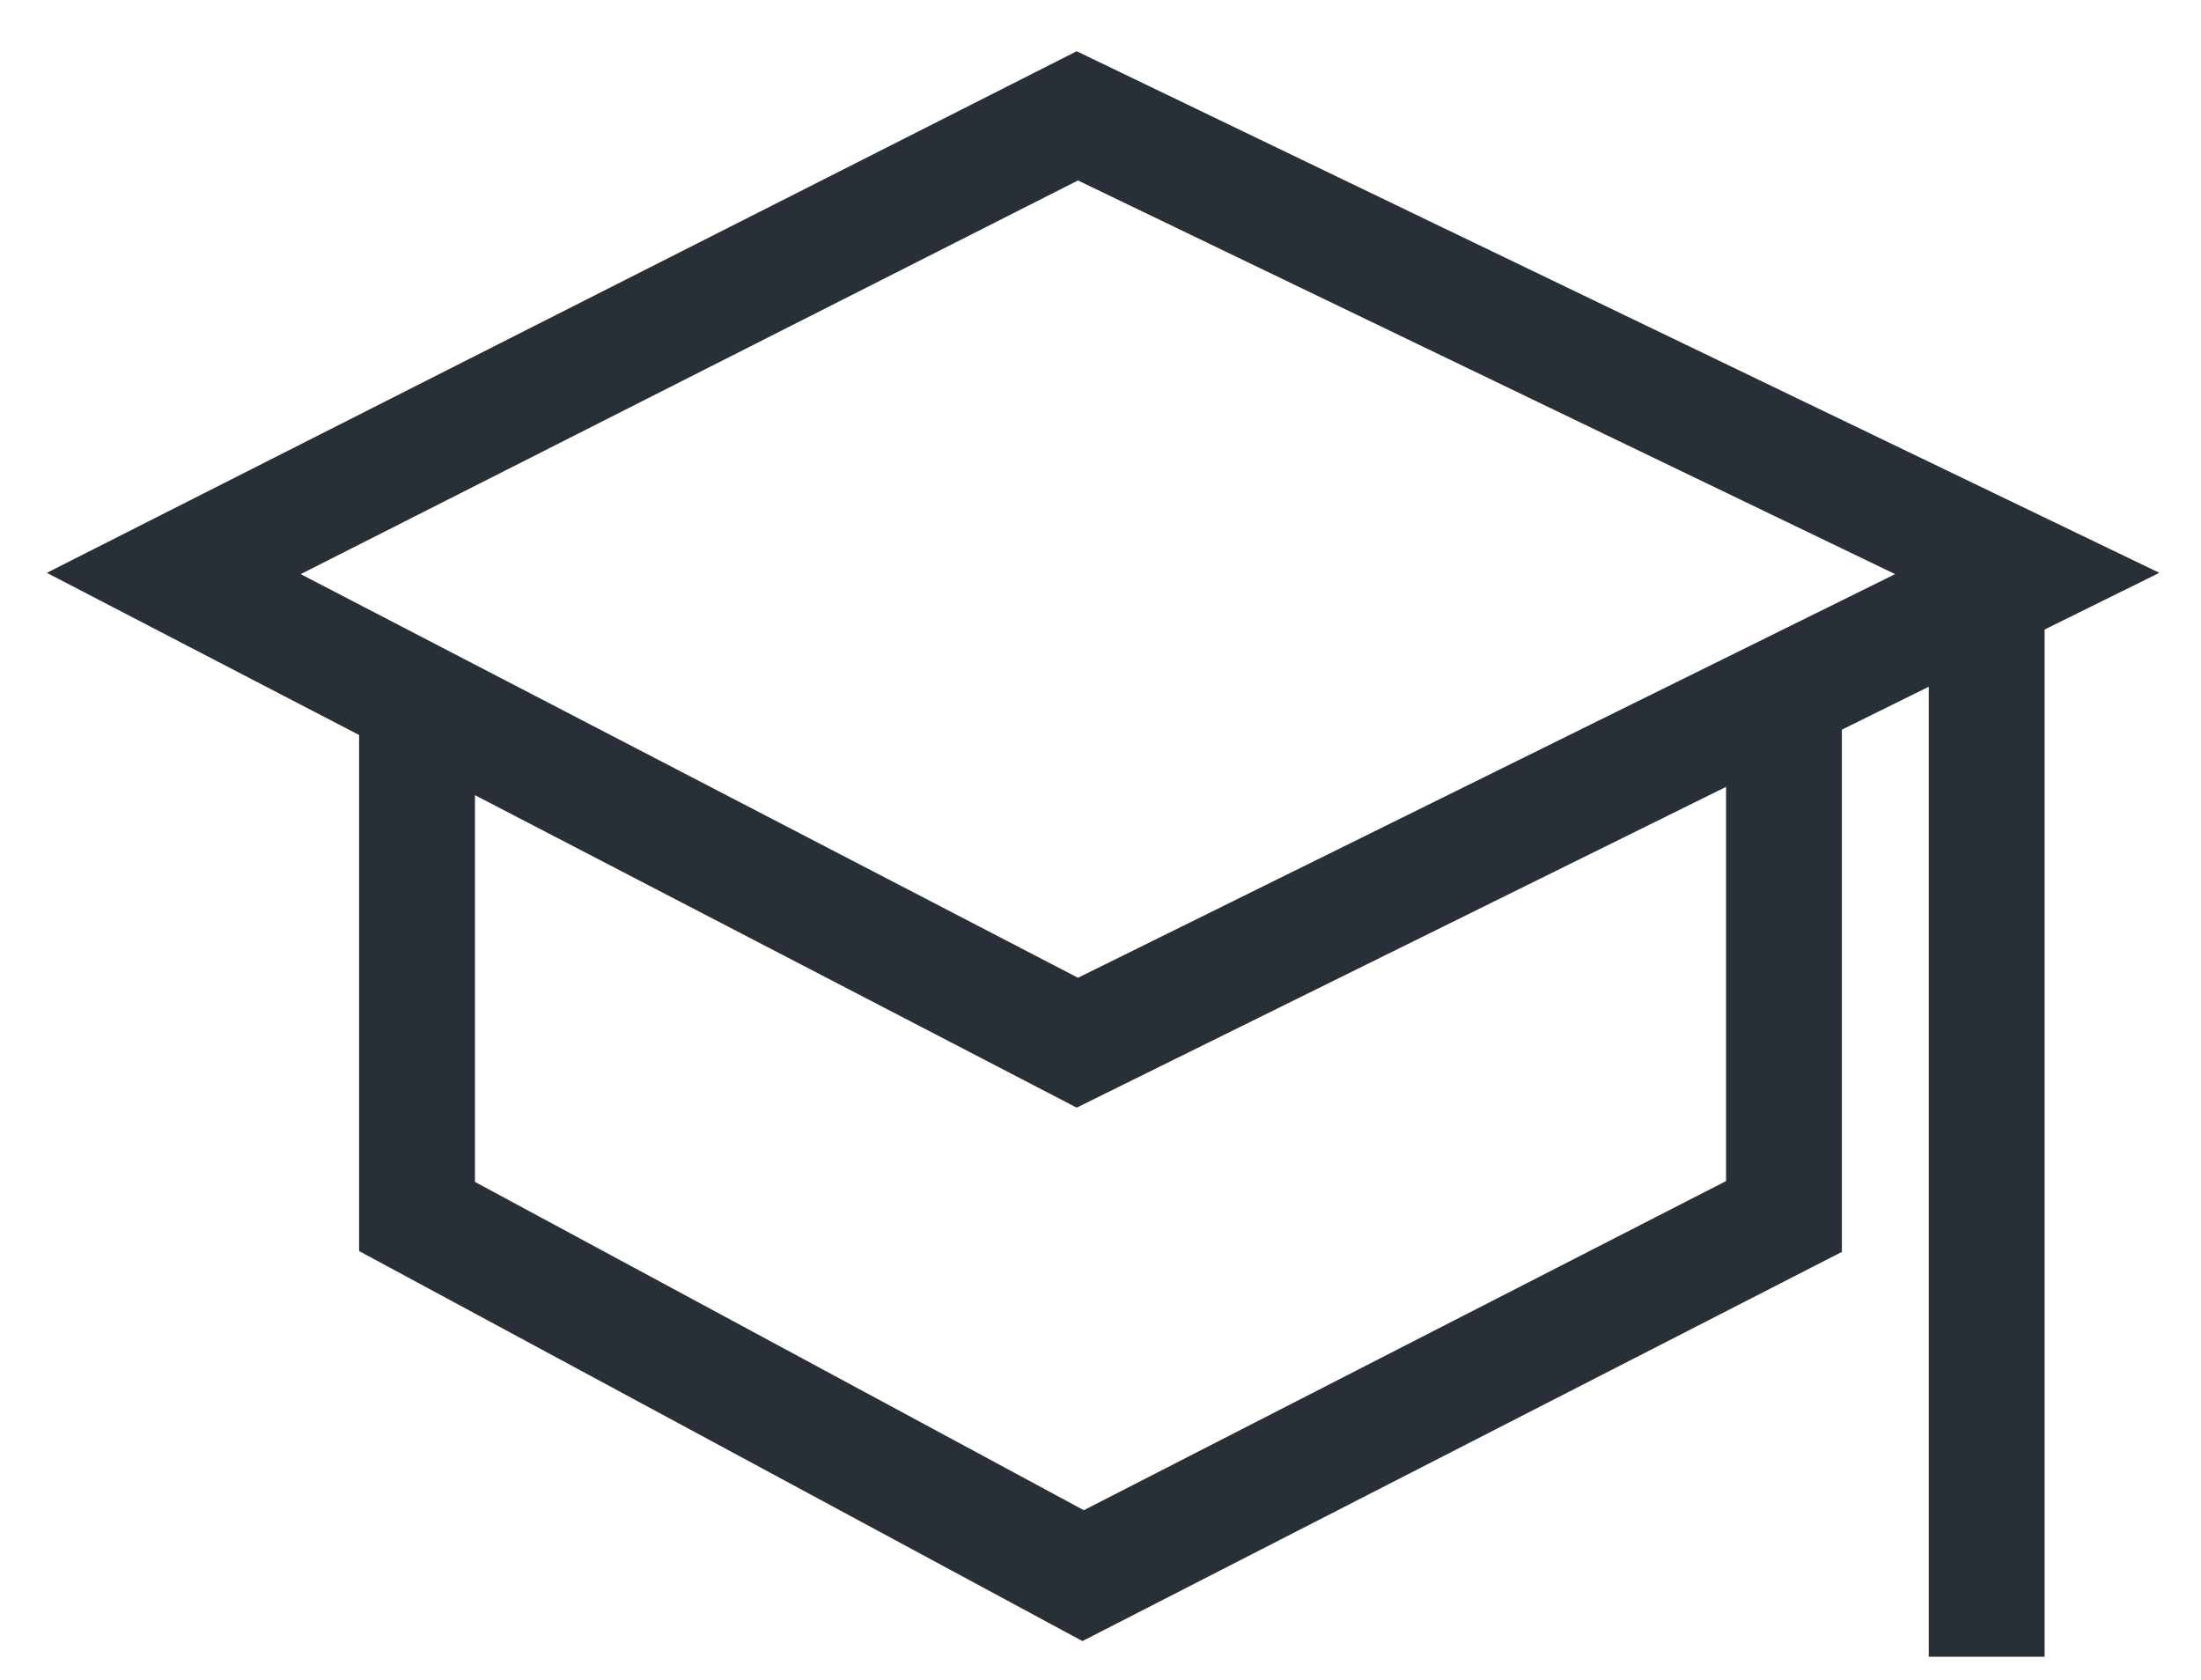 <?xml version="1.0" encoding="utf-8"?>
<!-- Generator: Adobe Illustrator 26.5.0, SVG Export Plug-In . SVG Version: 6.00 Build 0)  -->
<svg version="1.1" id="Warstwa_1" xmlns="http://www.w3.org/2000/svg" xmlns:xlink="http://www.w3.org/1999/xlink" x="0px" y="0px"
	 viewBox="0 0 38 29" style="enable-background:new 0 0 38 29;" xml:space="preserve">
<style type="text/css">
	.st0{fill:none;stroke:#292F36;stroke-width:2;}
	.st1{fill:none;stroke:#292F36;stroke-width:2;stroke-linecap:square;}
</style>
<g id="Symbols">
	<g id="Belka_x2F_Icon01" transform="translate(-39, -5)">
		<g id="Group" transform="translate(40, 0)">
			<g id="Group-12" transform="translate(2, 7)">
				<polyline id="Path" class="st0" points="27.8,9.7 27.8,19 15.7,25.2 4.2,19 4.2,9.7 				"/>
				<polygon id="Path-Copy" class="st0" points="32,7.9 15.6,16 0,7.9 15.6,0 				"/>
				<line id="Line-4" class="st1" x1="31.3" y1="9.6" x2="31.3" y2="25.6"/>
			</g>
		</g>
	</g>
</g>
</svg>
